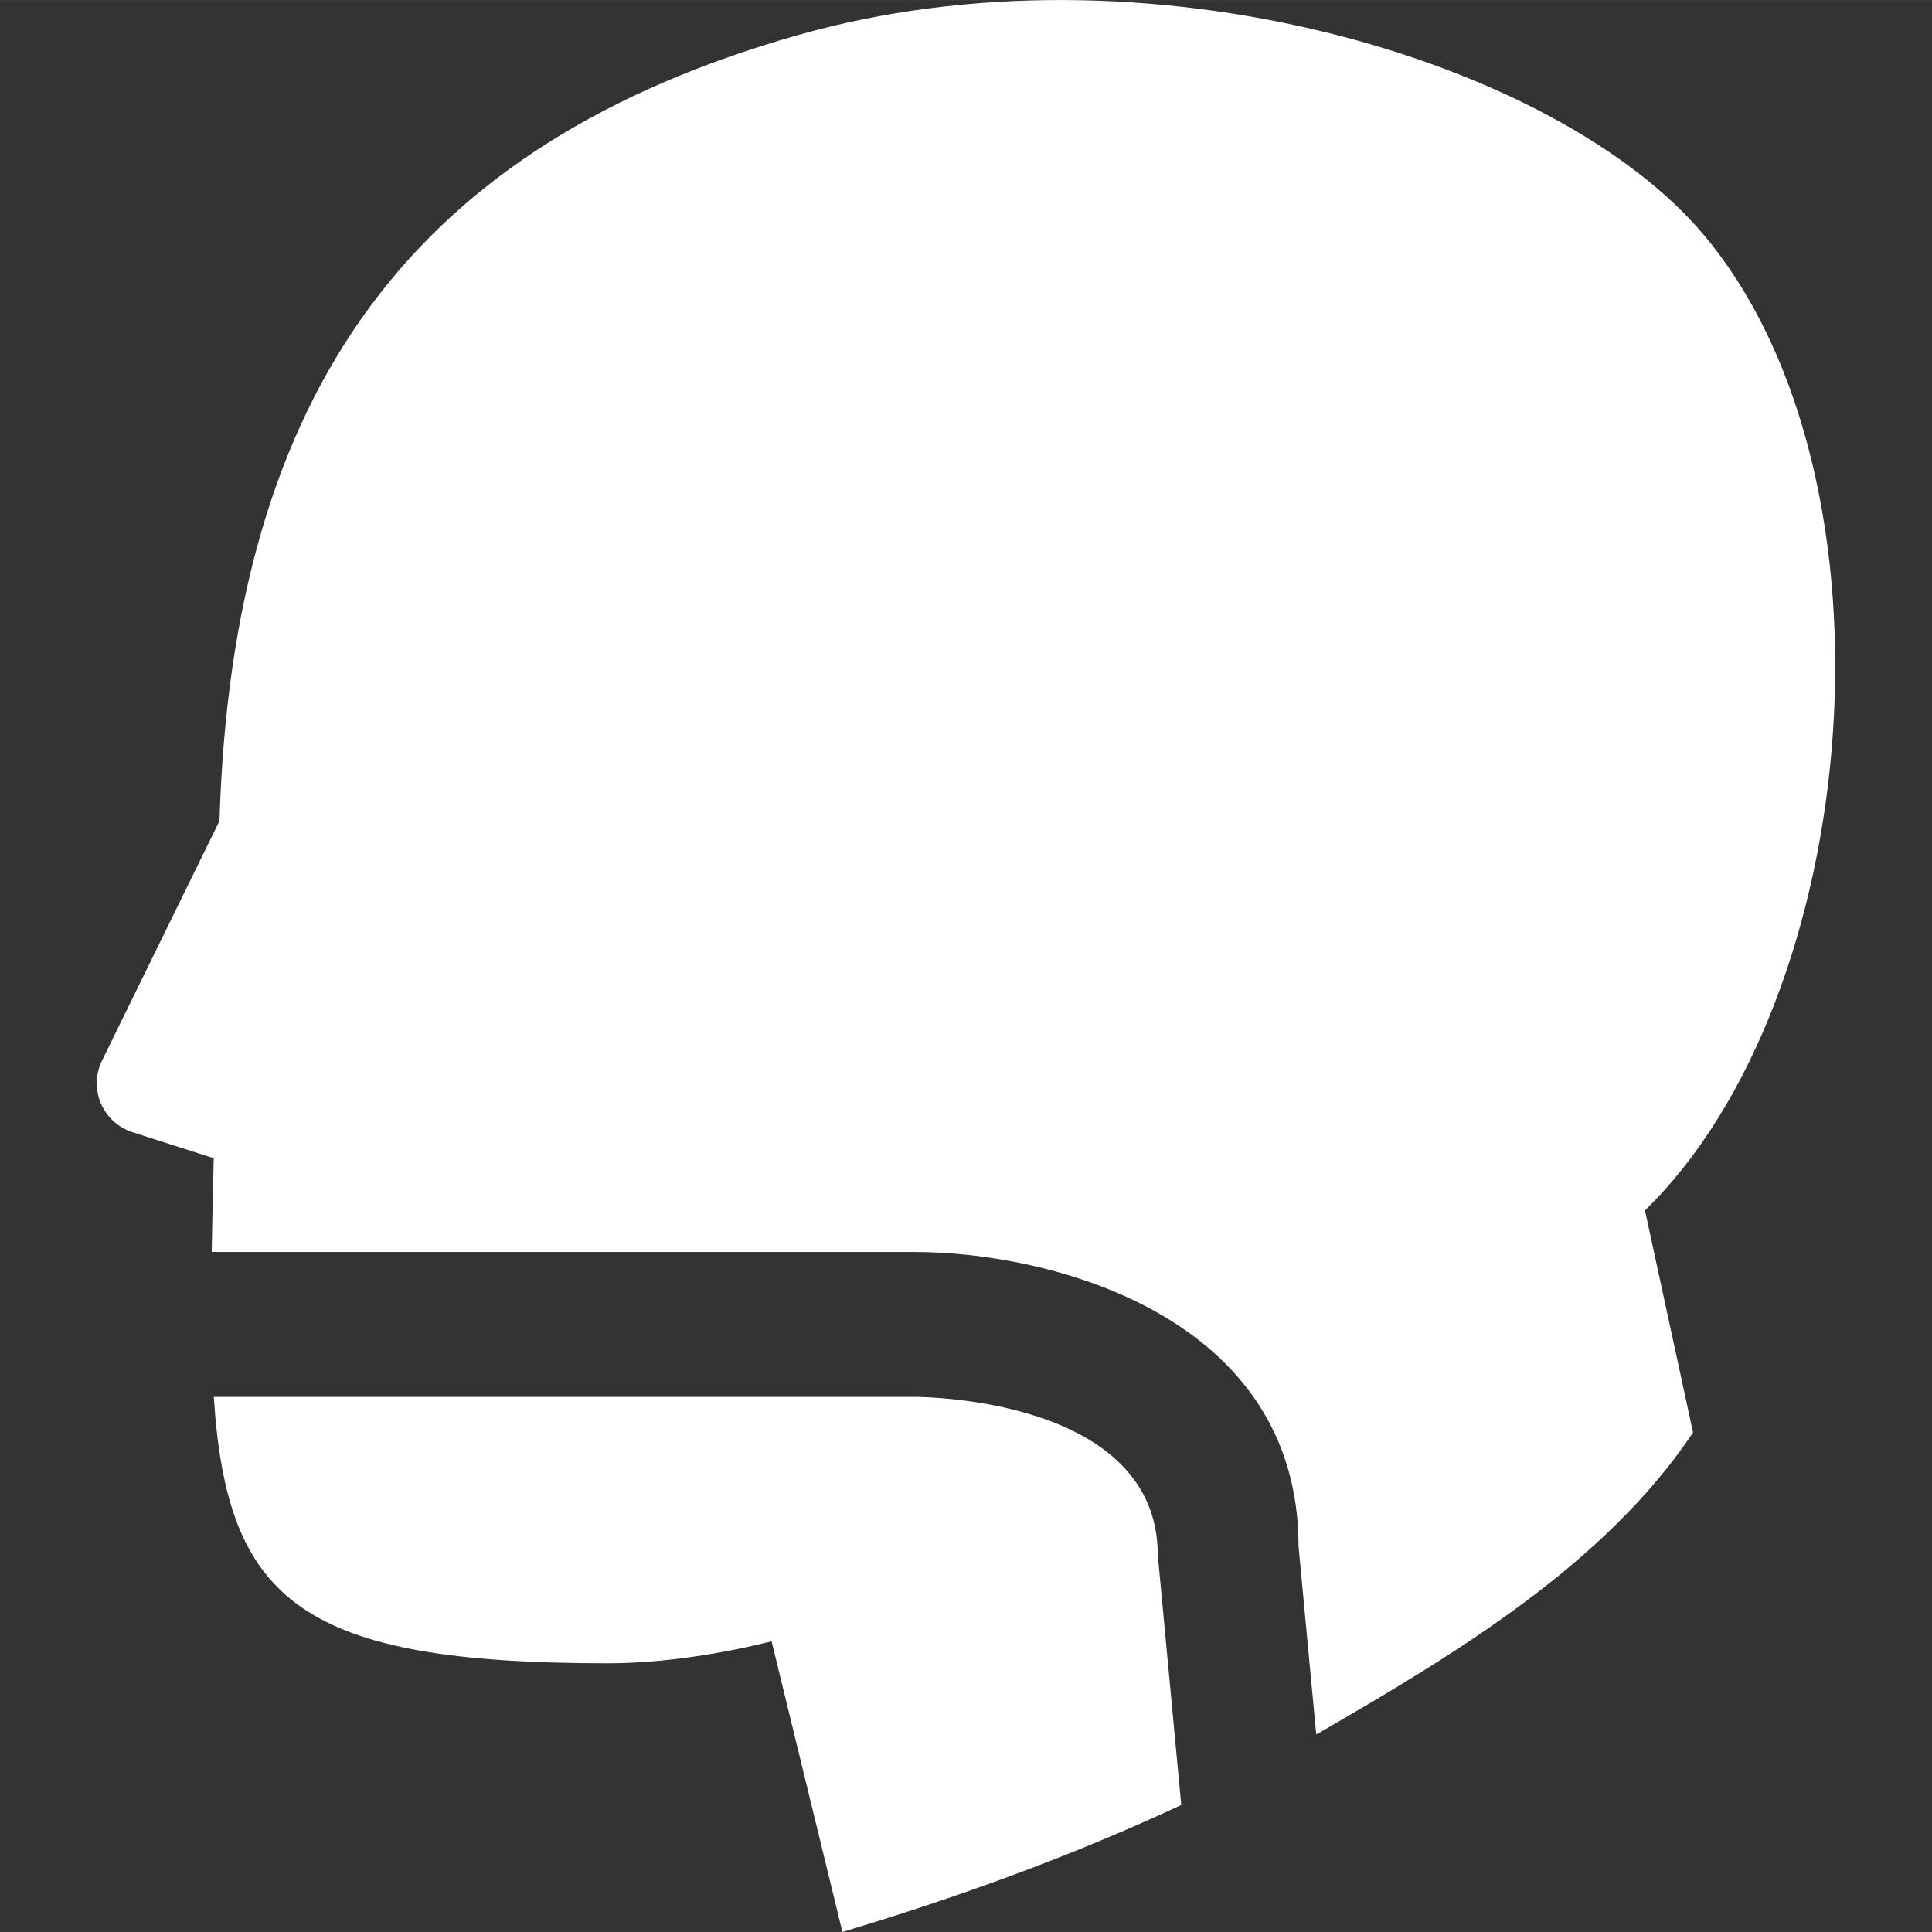 <?xml version="1.0" encoding="UTF-8"?> <svg xmlns="http://www.w3.org/2000/svg" xmlns:xlink="http://www.w3.org/1999/xlink" fill="#ffffff" version="1.1" id="Capa_1" width="800px" height="800px" viewBox="0 0 31.638 31.637" xml:space="preserve" stroke="#ffffff" stroke-width="0"><rect x="0" y="0" width="31.638" height="31.637" fill="#333333" stroke="none"/> <g id="SVGRepo_bgCarrier" stroke-width="0"></g> <g id="SVGRepo_tracerCarrier" stroke-linecap="round" stroke-linejoin="round"></g> <g id="SVGRepo_iconCarrier"> <g> <g> <path d="M27.916,3.864c-2.396-2.878-9.158-4.914-14.867-3.285C6.825,2.353,3.81,6.33,3.594,13.443L1.67,17.368 c-0.107,0.219-0.113,0.472-0.02,0.696c0.095,0.225,0.281,0.396,0.512,0.474L3.5,18.966c-0.014,0.551-0.025,1.046-0.033,1.536 h7.632h3.889c2.172,0,6.277,1.021,6.277,4.822l0.289,3.076c0.024-0.015,0.05-0.024,0.073-0.038 c2.196-1.273,4.653-2.742,6.098-4.904l-0.787-3.637C30.509,16.339,31.242,7.855,27.916,3.864z"></path> <path d="M14.984,22.875h-3.326H3.501c0.218,3.352,1.432,4.362,6.456,4.362c0.935,0,1.939-0.174,2.679-0.36l0.006,0.025 l1.153,4.735c1.894-0.568,3.759-1.244,5.549-2.079l-0.384-4.092C18.957,22.909,15.147,22.875,14.984,22.875z"></path> </g> </g> </g> </svg> 